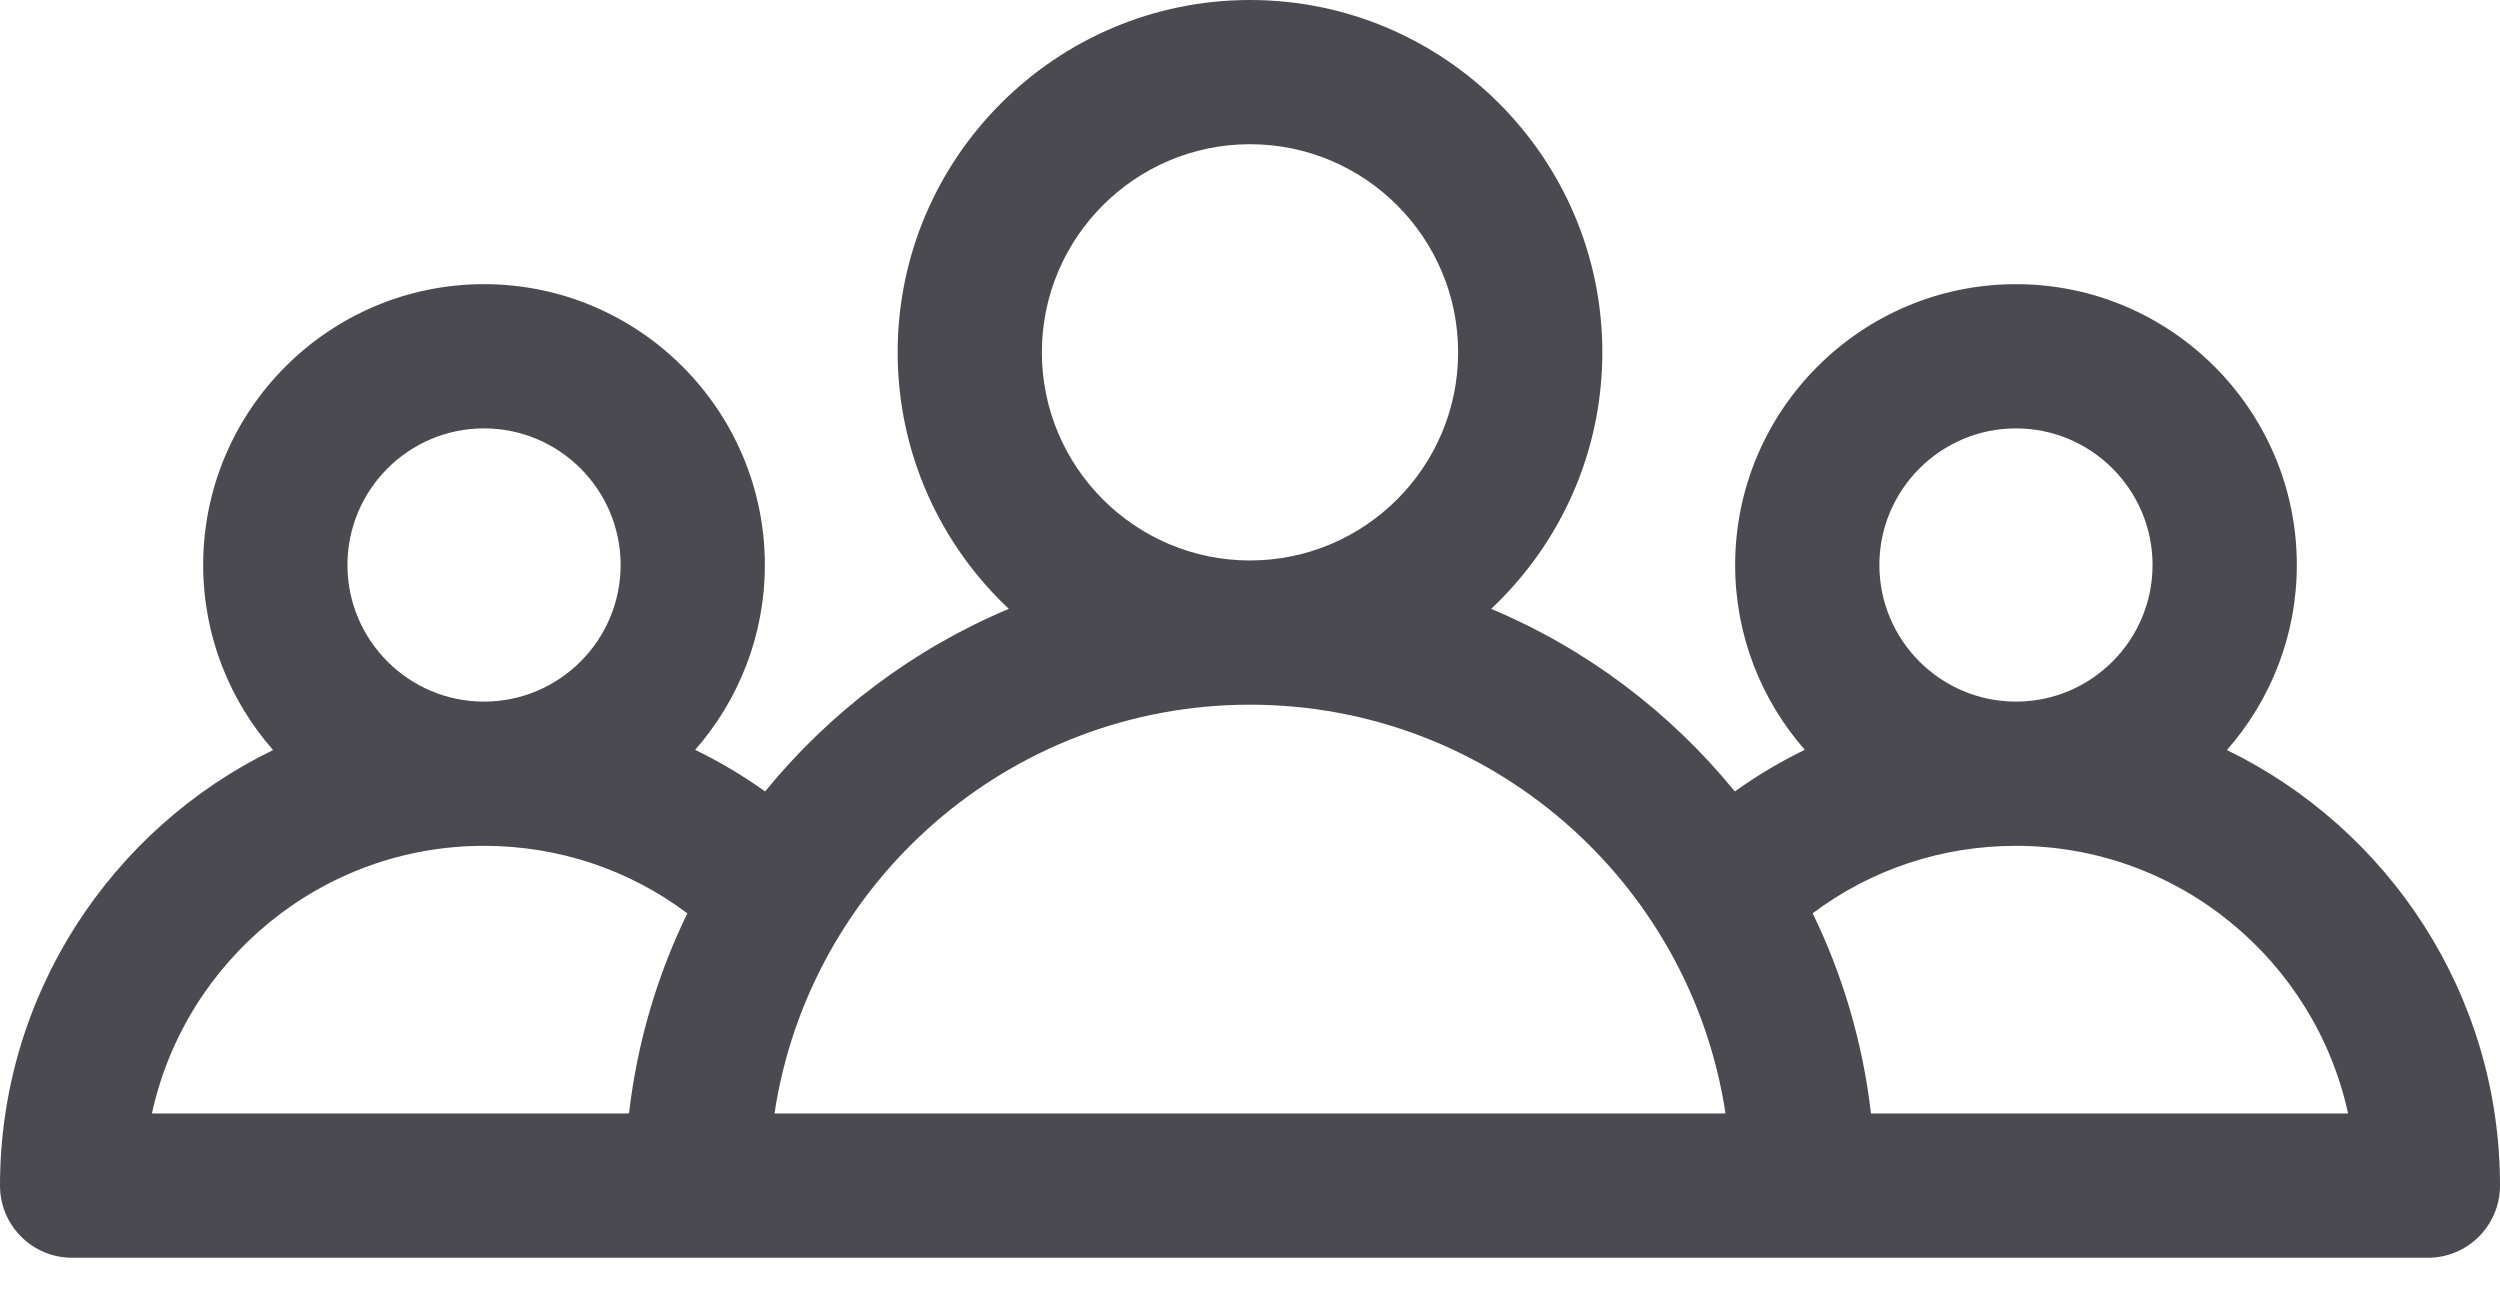 <svg width="48" height="25" viewBox="0 0 48 25" fill="none" xmlns="http://www.w3.org/2000/svg">
<path d="M42.757 14.401C43.591 13.451 44.099 12.208 44.099 10.848C44.099 7.875 41.68 5.456 38.707 5.456C35.734 5.456 33.315 7.875 33.315 10.848C33.315 12.206 33.82 13.447 34.652 14.396C34.184 14.623 33.735 14.89 33.309 15.196C32.069 13.674 30.465 12.46 28.63 11.69C29.943 10.456 30.765 8.705 30.765 6.765C30.765 3.035 27.73 0 24 0C20.27 0 17.235 3.035 17.235 6.765C17.235 8.705 18.057 10.456 19.369 11.69C17.534 12.461 15.93 13.674 14.69 15.196C14.264 14.891 13.815 14.624 13.347 14.397C14.179 13.448 14.685 12.206 14.685 10.848C14.685 7.875 12.266 5.456 9.293 5.456C6.32 5.456 3.901 7.875 3.901 10.848C3.901 12.208 4.409 13.451 5.243 14.401C2.142 15.909 0 19.091 0 22.764C0 23.529 0.62 24.149 1.385 24.149H13.381H34.618H46.615C47.38 24.149 48 23.529 48 22.764C48 19.091 45.858 15.909 42.757 14.401ZM9.293 8.225C10.739 8.225 11.916 9.402 11.916 10.848C11.916 12.294 10.739 13.471 9.293 13.471C7.847 13.471 6.671 12.294 6.671 10.848C6.671 9.402 7.847 8.225 9.293 8.225ZM12.077 21.379H2.917C3.554 18.445 6.171 16.24 9.293 16.24C10.72 16.24 12.076 16.695 13.197 17.536C12.62 18.722 12.234 20.016 12.077 21.379ZM24 2.769C26.203 2.769 27.996 4.561 27.996 6.765C27.996 8.968 26.203 10.761 24 10.761C21.797 10.761 20.004 8.968 20.004 6.765C20.004 4.562 21.797 2.769 24 2.769ZM14.87 21.379C15.54 16.942 19.379 13.53 24 13.53C28.621 13.53 32.46 16.942 33.13 21.379H14.87ZM38.707 8.225C40.153 8.225 41.329 9.402 41.329 10.848C41.329 12.294 40.153 13.471 38.707 13.471C37.261 13.471 36.084 12.294 36.084 10.848C36.084 9.402 37.261 8.225 38.707 8.225ZM35.923 21.379C35.765 20.016 35.38 18.721 34.803 17.535C35.924 16.695 37.278 16.24 38.707 16.24C41.829 16.24 44.446 18.445 45.083 21.379H35.923Z" fill="#4B4A50"/>
</svg>
